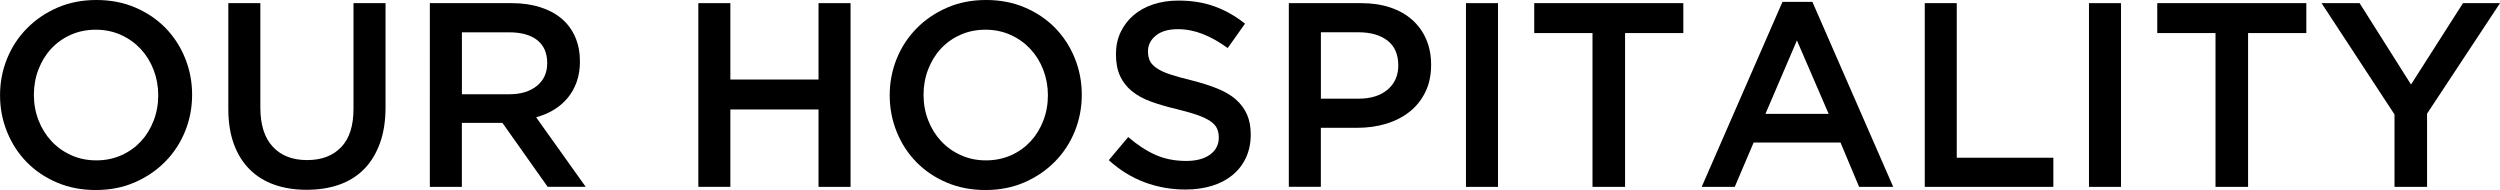 <?xml version="1.0" encoding="UTF-8"?><svg id="_レイヤー_2" xmlns="http://www.w3.org/2000/svg" viewBox="0 0 611.1 46.44"><g id="_レイヤー_1-2"><path d="m45.23,32.14c-1.15,2.82-2.78,5.29-4.88,7.41-2.1,2.12-4.58,3.8-7.44,5.04-2.87,1.24-6.03,1.86-9.49,1.86s-6.63-.61-9.49-1.83c-2.87-1.22-5.32-2.88-7.38-4.97-2.05-2.09-3.66-4.55-4.81-7.38-1.15-2.82-1.73-5.82-1.73-8.98s.58-6.16,1.73-8.98c1.15-2.82,2.78-5.29,4.88-7.41,2.09-2.12,4.58-3.79,7.44-5.04,2.86-1.24,6.03-1.86,9.49-1.86s6.63.61,9.49,1.83c2.86,1.22,5.32,2.88,7.38,4.97,2.05,2.1,3.66,4.55,4.81,7.38,1.15,2.82,1.73,5.82,1.73,8.98s-.58,6.16-1.73,8.98Zm-7.67-15.04c-.75-1.95-1.8-3.65-3.14-5.1-1.35-1.45-2.96-2.61-4.84-3.46-1.88-.85-3.94-1.28-6.16-1.28s-4.27.42-6.13,1.25-3.45,1.97-4.78,3.4c-1.33,1.43-2.36,3.12-3.11,5.07-.75,1.95-1.12,4.01-1.12,6.19s.37,4.25,1.12,6.19c.75,1.95,1.8,3.65,3.14,5.1,1.35,1.46,2.96,2.61,4.84,3.46,1.88.86,3.93,1.28,6.16,1.28s4.27-.42,6.13-1.25,3.45-1.97,4.78-3.4c1.32-1.43,2.36-3.12,3.11-5.07.75-1.95,1.12-4.01,1.12-6.19s-.38-4.24-1.12-6.19Z"/><path d="m94.24,26.24c0,3.34-.46,6.27-1.38,8.79-.92,2.52-2.21,4.63-3.88,6.32s-3.69,2.95-6.06,3.79-5.04,1.25-7.99,1.25-5.54-.42-7.89-1.25c-2.35-.83-4.36-2.08-6.03-3.75s-2.95-3.73-3.85-6.19-1.35-5.31-1.35-8.56V.77h7.83v25.53c0,4.19,1.01,7.38,3.03,9.56,2.02,2.18,4.82,3.27,8.39,3.27s6.3-1.05,8.32-3.14c2.02-2.09,3.03-5.22,3.03-9.37V.77h7.83v25.47Z"/><path d="m133.88,45.68l-11.07-15.65h-9.91v15.65h-7.83V.77h20.02c2.57,0,4.89.33,6.96.99,2.07.66,3.83,1.6,5.26,2.82,1.43,1.22,2.53,2.72,3.3,4.49.77,1.77,1.15,3.75,1.15,5.93,0,1.88-.27,3.56-.8,5.04-.54,1.48-1.27,2.78-2.21,3.91-.94,1.13-2.06,2.1-3.37,2.89-1.3.79-2.75,1.4-4.33,1.83l12.12,17h-9.3Zm-2.57-35.88c-1.63-1.27-3.92-1.9-6.88-1.9h-11.52v15.14h11.58c2.83,0,5.08-.69,6.76-2.06s2.51-3.22,2.51-5.54c0-2.49-.82-4.37-2.45-5.64Z"/><path d="m178.53,26.75v18.92h-7.83V.77h7.83v18.67h21.55V.77h7.83v44.91h-7.83v-18.92h-21.55Z"/><path d="m262.7,32.14c-1.15,2.82-2.78,5.29-4.88,7.41-2.1,2.12-4.58,3.8-7.44,5.04-2.87,1.24-6.03,1.86-9.49,1.86s-6.63-.61-9.49-1.83c-2.87-1.22-5.32-2.88-7.38-4.97-2.05-2.09-3.66-4.55-4.81-7.38-1.15-2.82-1.73-5.82-1.73-8.98s.58-6.16,1.73-8.98c1.15-2.82,2.78-5.29,4.88-7.41,2.09-2.12,4.58-3.79,7.44-5.04,2.86-1.24,6.03-1.86,9.49-1.86s6.63.61,9.49,1.83c2.86,1.22,5.32,2.88,7.38,4.97,2.05,2.1,3.66,4.55,4.81,7.38,1.15,2.82,1.73,5.82,1.73,8.98s-.58,6.16-1.73,8.98Zm-7.67-15.04c-.75-1.95-1.8-3.65-3.14-5.1-1.35-1.45-2.96-2.61-4.84-3.46-1.88-.85-3.94-1.28-6.16-1.28s-4.27.42-6.13,1.25-3.45,1.97-4.78,3.4c-1.33,1.43-2.36,3.12-3.11,5.07-.75,1.95-1.12,4.01-1.12,6.19s.37,4.25,1.12,6.19c.75,1.95,1.8,3.65,3.14,5.1,1.35,1.46,2.96,2.61,4.84,3.46,1.88.86,3.93,1.28,6.16,1.28s4.27-.42,6.13-1.25,3.45-1.97,4.78-3.4c1.32-1.43,2.36-3.12,3.11-5.07.75-1.95,1.12-4.01,1.12-6.19s-.38-4.24-1.12-6.19Z"/><path d="m281.04,14.82c.3.64.85,1.24,1.64,1.8.79.56,1.89,1.07,3.28,1.54,1.39.47,3.16.96,5.31,1.48,2.36.6,4.45,1.26,6.27,1.99,1.82.73,3.33,1.62,4.53,2.66,1.2,1.05,2.11,2.27,2.73,3.66.62,1.39.93,3.03.93,4.91,0,2.14-.39,4.04-1.18,5.71-.78,1.67-1.88,3.08-3.28,4.23-1.4,1.15-3.08,2.03-5.04,2.63-1.96.6-4.12.9-6.47.9-3.46,0-6.78-.59-9.94-1.76-3.17-1.18-6.09-2.98-8.79-5.42l4.75-5.65c2.18,1.88,4.38,3.33,6.61,4.33,2.22,1,4.75,1.51,7.57,1.51,2.44,0,4.37-.51,5.81-1.54,1.43-1.03,2.15-2.42,2.15-4.17,0-.81-.14-1.54-.42-2.18s-.79-1.23-1.54-1.76c-.75-.53-1.78-1.04-3.09-1.51-1.31-.47-3.01-.96-5.11-1.48-2.4-.56-4.53-1.18-6.4-1.86-1.87-.68-3.43-1.54-4.69-2.57s-2.23-2.27-2.89-3.72c-.67-1.45-1-3.23-1-5.32,0-1.97.38-3.75,1.14-5.36.76-1.6,1.81-2.98,3.15-4.14,1.34-1.15,2.94-2.04,4.82-2.66,1.88-.62,3.93-.93,6.15-.93,3.29,0,6.25.48,8.88,1.44,2.63.96,5.1,2.36,7.41,4.2l-4.23,5.97c-2.05-1.5-4.08-2.64-6.09-3.43-2.01-.79-4.04-1.19-6.09-1.19-2.31,0-4.11.52-5.39,1.57-1.28,1.05-1.92,2.32-1.92,3.82,0,.9.15,1.67.45,2.31Z"/><path d="m348.4,22.52c-.94,1.92-2.23,3.53-3.86,4.81-1.63,1.28-3.54,2.26-5.72,2.92-2.19.66-4.52.99-7.01.99h-8.94v14.43h-7.83V.77h17.71c2.61,0,4.97.35,7.09,1.06,2.12.71,3.91,1.72,5.39,3.05,1.48,1.33,2.61,2.91,3.4,4.75.79,1.84,1.19,3.91,1.19,6.22,0,2.52-.47,4.75-1.42,6.67Zm-9.24-12.6c-1.76-1.35-4.12-2.03-7.08-2.03h-9.2v16.23h9.2c3,0,5.37-.74,7.11-2.22,1.74-1.48,2.61-3.45,2.61-5.89,0-2.7-.88-4.73-2.64-6.09Z"/><path d="m366.17.77v44.91h-7.83V.77h7.83Z"/><path d="m397.22,45.68h-7.95V8.08h-14.24V.77h36.44v7.31h-14.24v37.59Z"/><path d="m462.78,45.68h-8.34l-4.55-10.84h-21.23l-4.62,10.84h-8.08L435.71.45h7.31l19.76,45.23Zm-23.54-35.8l-7.7,17.96h15.46l-7.76-17.96Z"/><path d="m470.48.77h7.83v37.78h23.61v7.12h-31.43V.77Z"/><path d="m518.46.77v44.91h-7.83V.77h7.83Z"/><path d="m549.51,45.68h-7.95V8.08h-14.24V.77h36.44v7.31h-14.24v37.59Z"/><path d="m593.27,45.68h-7.96v-17.71l-17.83-27.2h9.3l12.57,19.89,12.7-19.89h9.05l-17.83,27.01v17.9Z"/></g></svg>